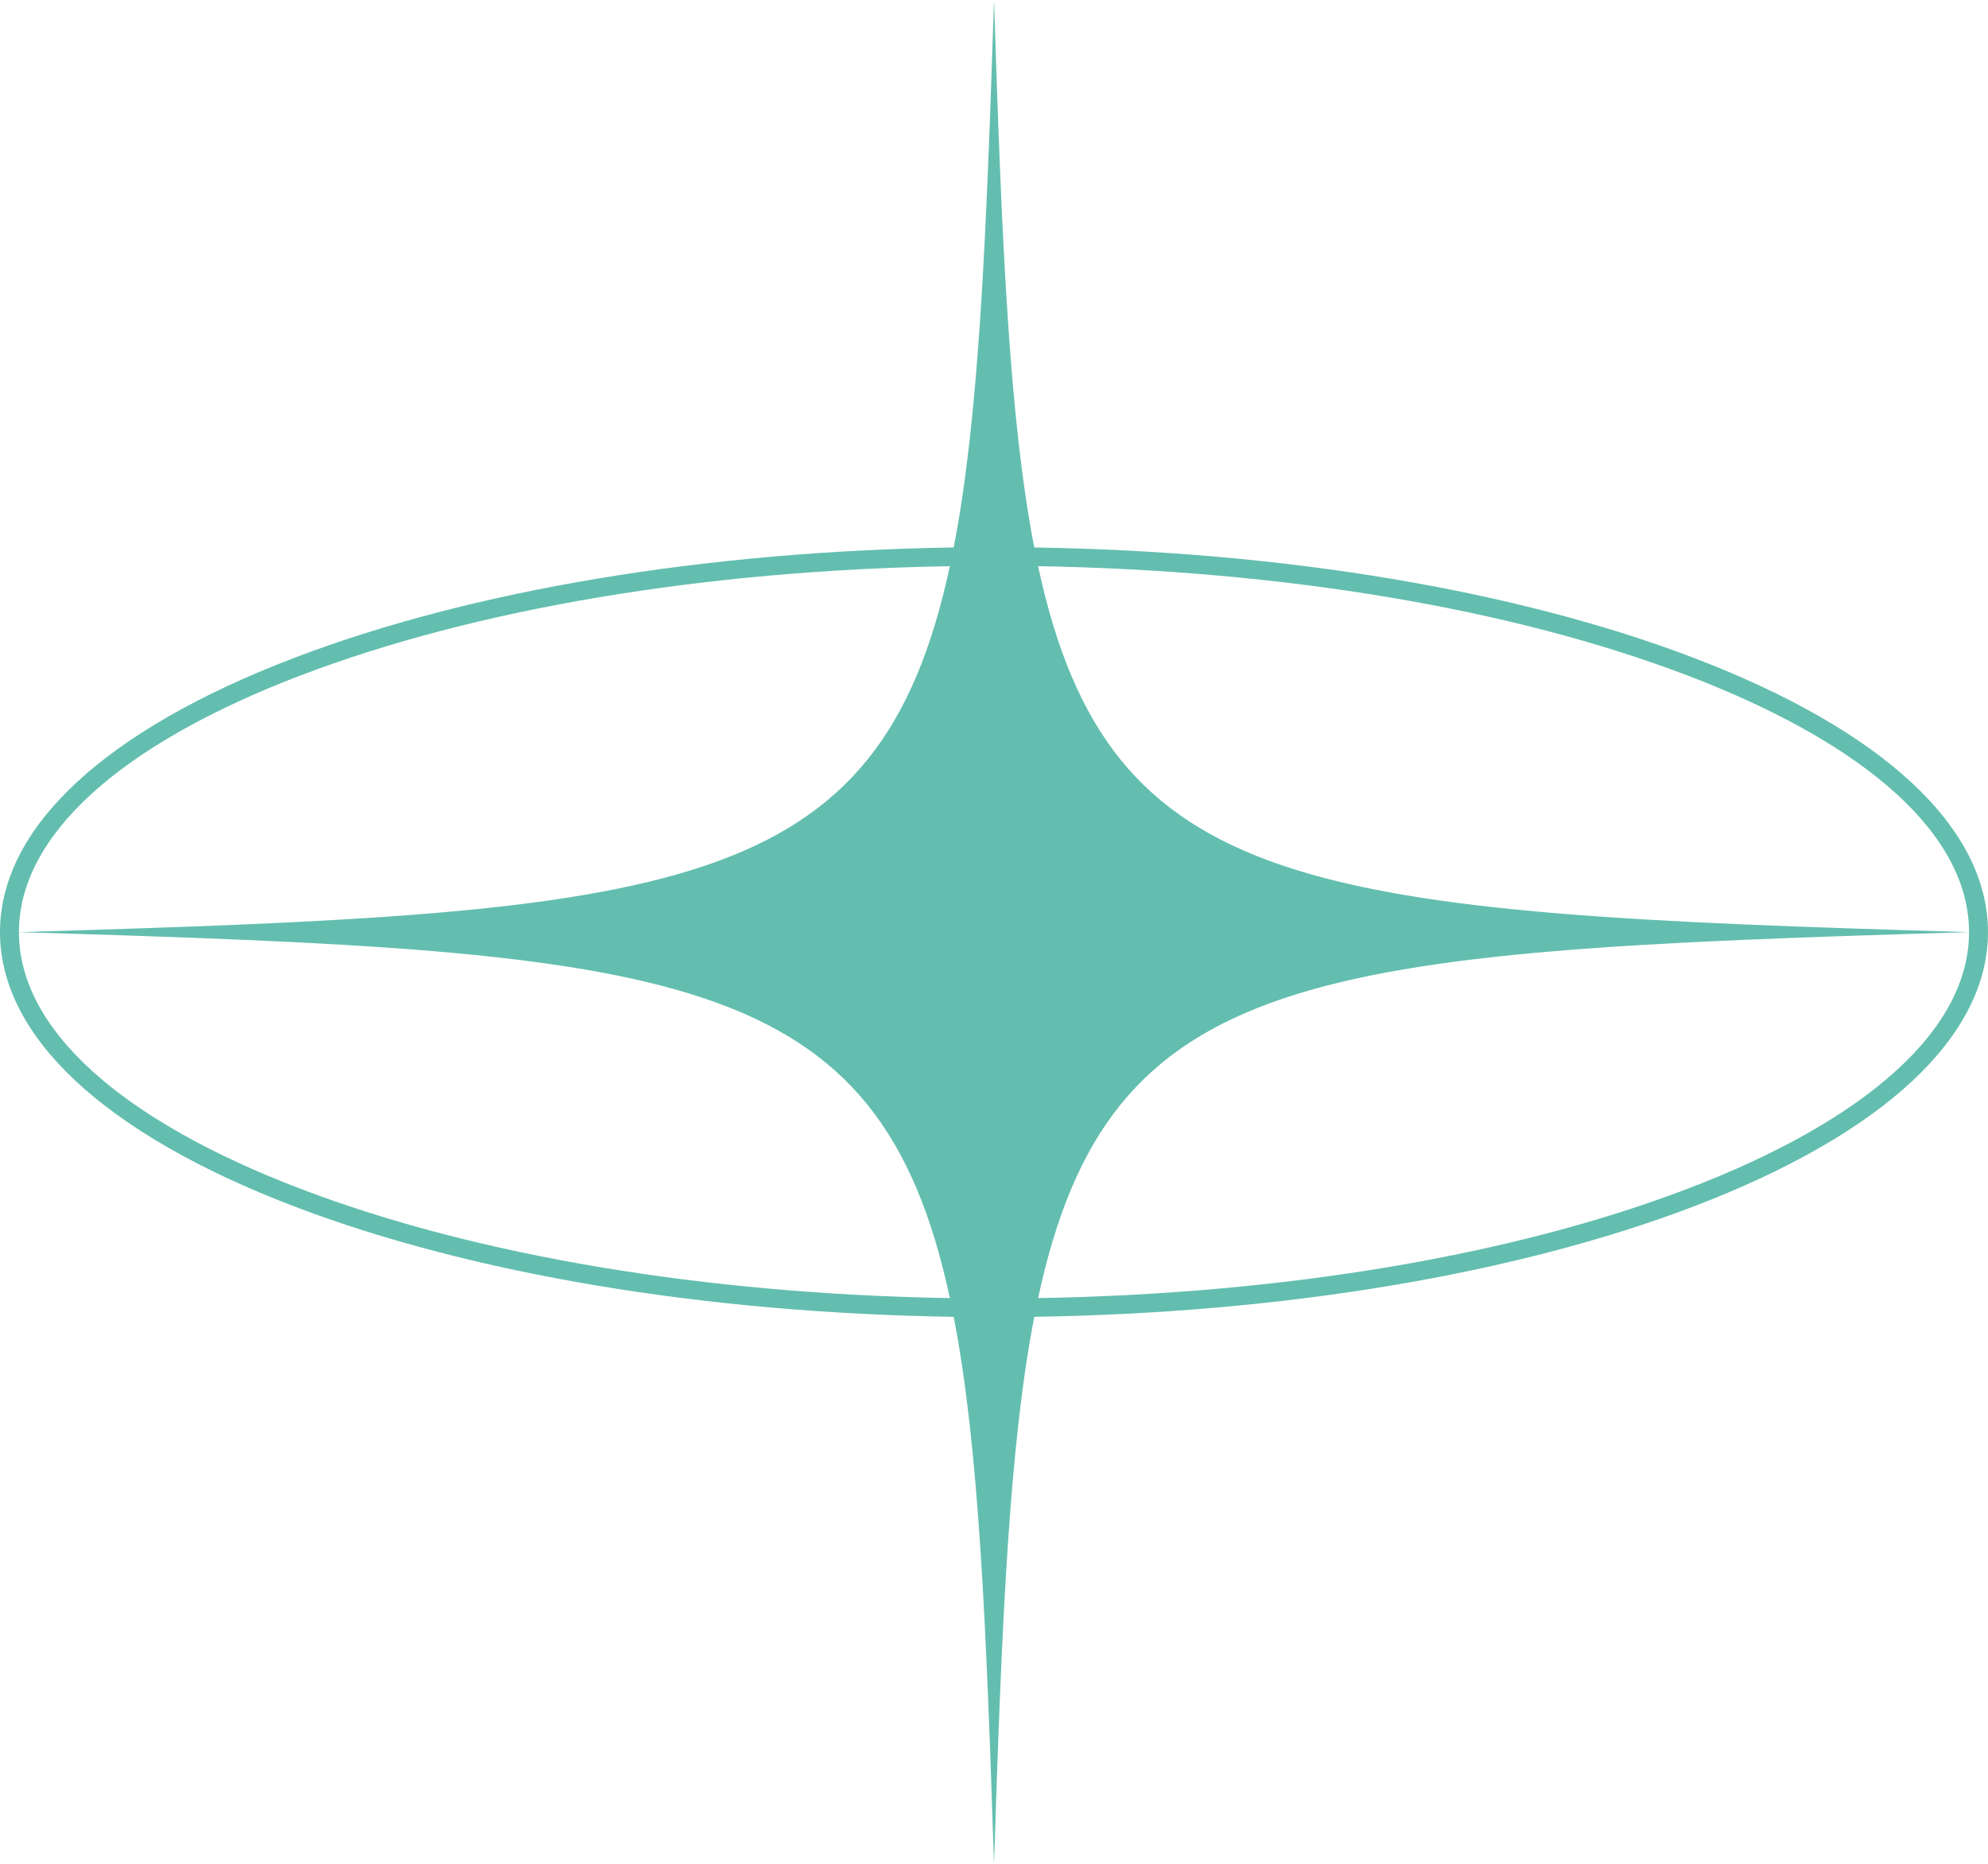 <svg id="Group_369" data-name="Group 369" xmlns="http://www.w3.org/2000/svg" xmlns:xlink="http://www.w3.org/1999/xlink" width="137.448" height="128.892" viewBox="0 0 137.448 128.892">
  <defs>
    <clipPath id="clip-path">
      <rect id="Rectangle_208" data-name="Rectangle 208" width="137.448" height="128.892" fill="#63beaf"/>
    </clipPath>
  </defs>
  <g id="Group_368" data-name="Group 368" clip-path="url(#clip-path)">
    <path id="Path_1025" data-name="Path 1025" d="M117.092,45.479c-12.269-4.682-28.367-7.366-45.583-7.628C69.764,28.845,69.258,16.632,68.724,0c-.534,16.632-1.041,28.845-2.786,37.851-17.216.263-33.313,2.946-45.584,7.628C7.229,50.488,0,57.223,0,64.446S7.229,78.4,20.354,83.412c12.271,4.682,28.368,7.366,45.584,7.628,1.745,9.006,2.252,21.219,2.786,37.851.534-16.632,1.04-28.845,2.785-37.851,17.216-.262,33.314-2.946,45.583-7.628,13.127-5.009,20.355-11.744,20.355-18.967s-7.228-13.958-20.355-18.967m-.474,1.2c12.587,4.8,19.519,11.113,19.519,17.766-45.622-1.338-59.464-2.5-64.364-25.3,16.956.285,32.782,2.935,44.845,7.537m-95.79,0c12.063-4.6,27.889-7.252,44.845-7.537-4.9,22.806-18.743,23.966-64.363,25.3,0-6.653,6.931-12.963,19.518-17.766m0,35.532C8.242,77.409,1.31,71.1,1.31,64.446c45.621,1.339,59.463,2.5,64.363,25.3-16.956-.284-32.782-2.935-44.845-7.537m95.79,0c-12.063,4.6-27.889,7.253-44.845,7.537,4.9-22.806,18.743-23.965,64.364-25.3,0,6.653-6.932,12.964-19.519,17.766" fill="#63beaf"/>
  </g>
</svg>
